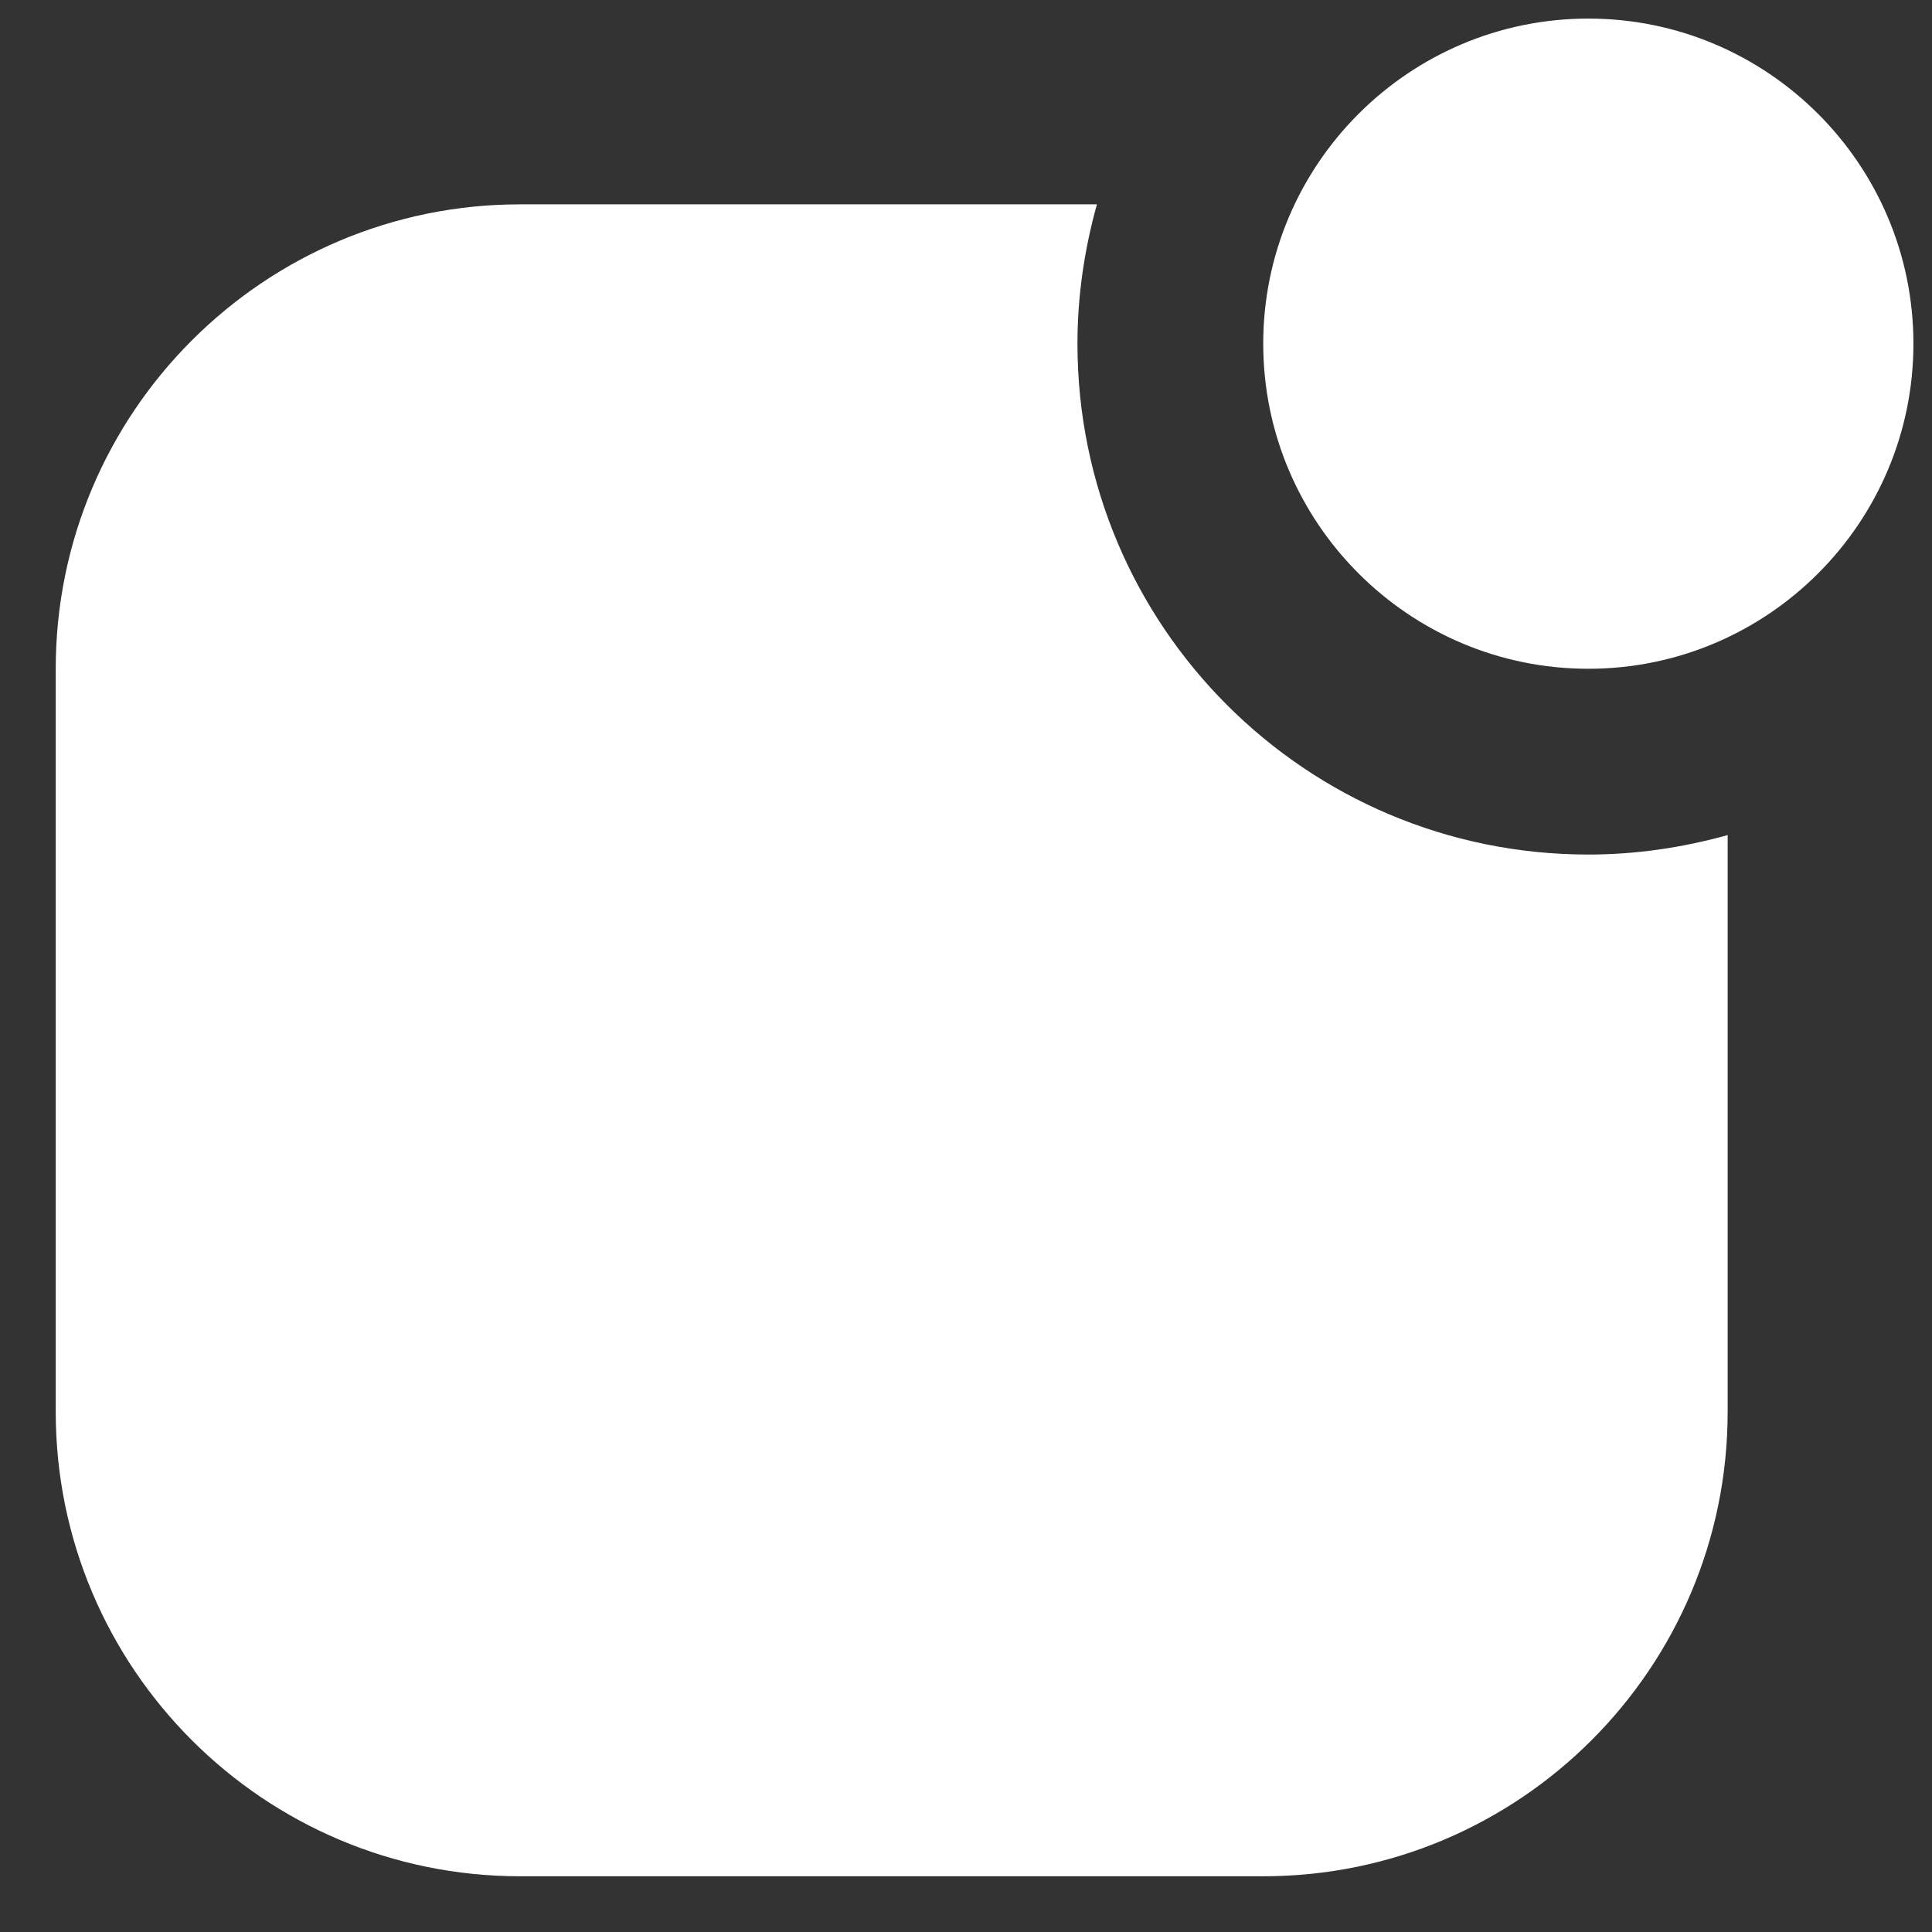 <svg width="26" height="26" viewBox="0 0 26 26" fill="none" xmlns="http://www.w3.org/2000/svg">
<rect x="0" y="0" width="26" height="26" fill="#333333" stroke="none"/>
<path d="M21.375 9C23.788 9 25.75 7.037 25.75 4.625C25.75 2.212 23.788 0.25 21.375 0.25C18.962 0.25 17 2.212 17 4.625C17 7.037 18.962 9 21.375 9ZM21.375 11.5C22 11.5 22.625 11.412 23.25 11.238V19C23.25 22.45 20.45 25.25 17 25.25H7C3.55 25.25 0.75 22.45 0.75 19V9C0.75 5.55 3.55 2.75 7 2.75H14.762C14.588 3.375 14.5 4 14.5 4.625C14.5 8.425 17.575 11.5 21.375 11.5Z" fill="white"/>
</svg>
